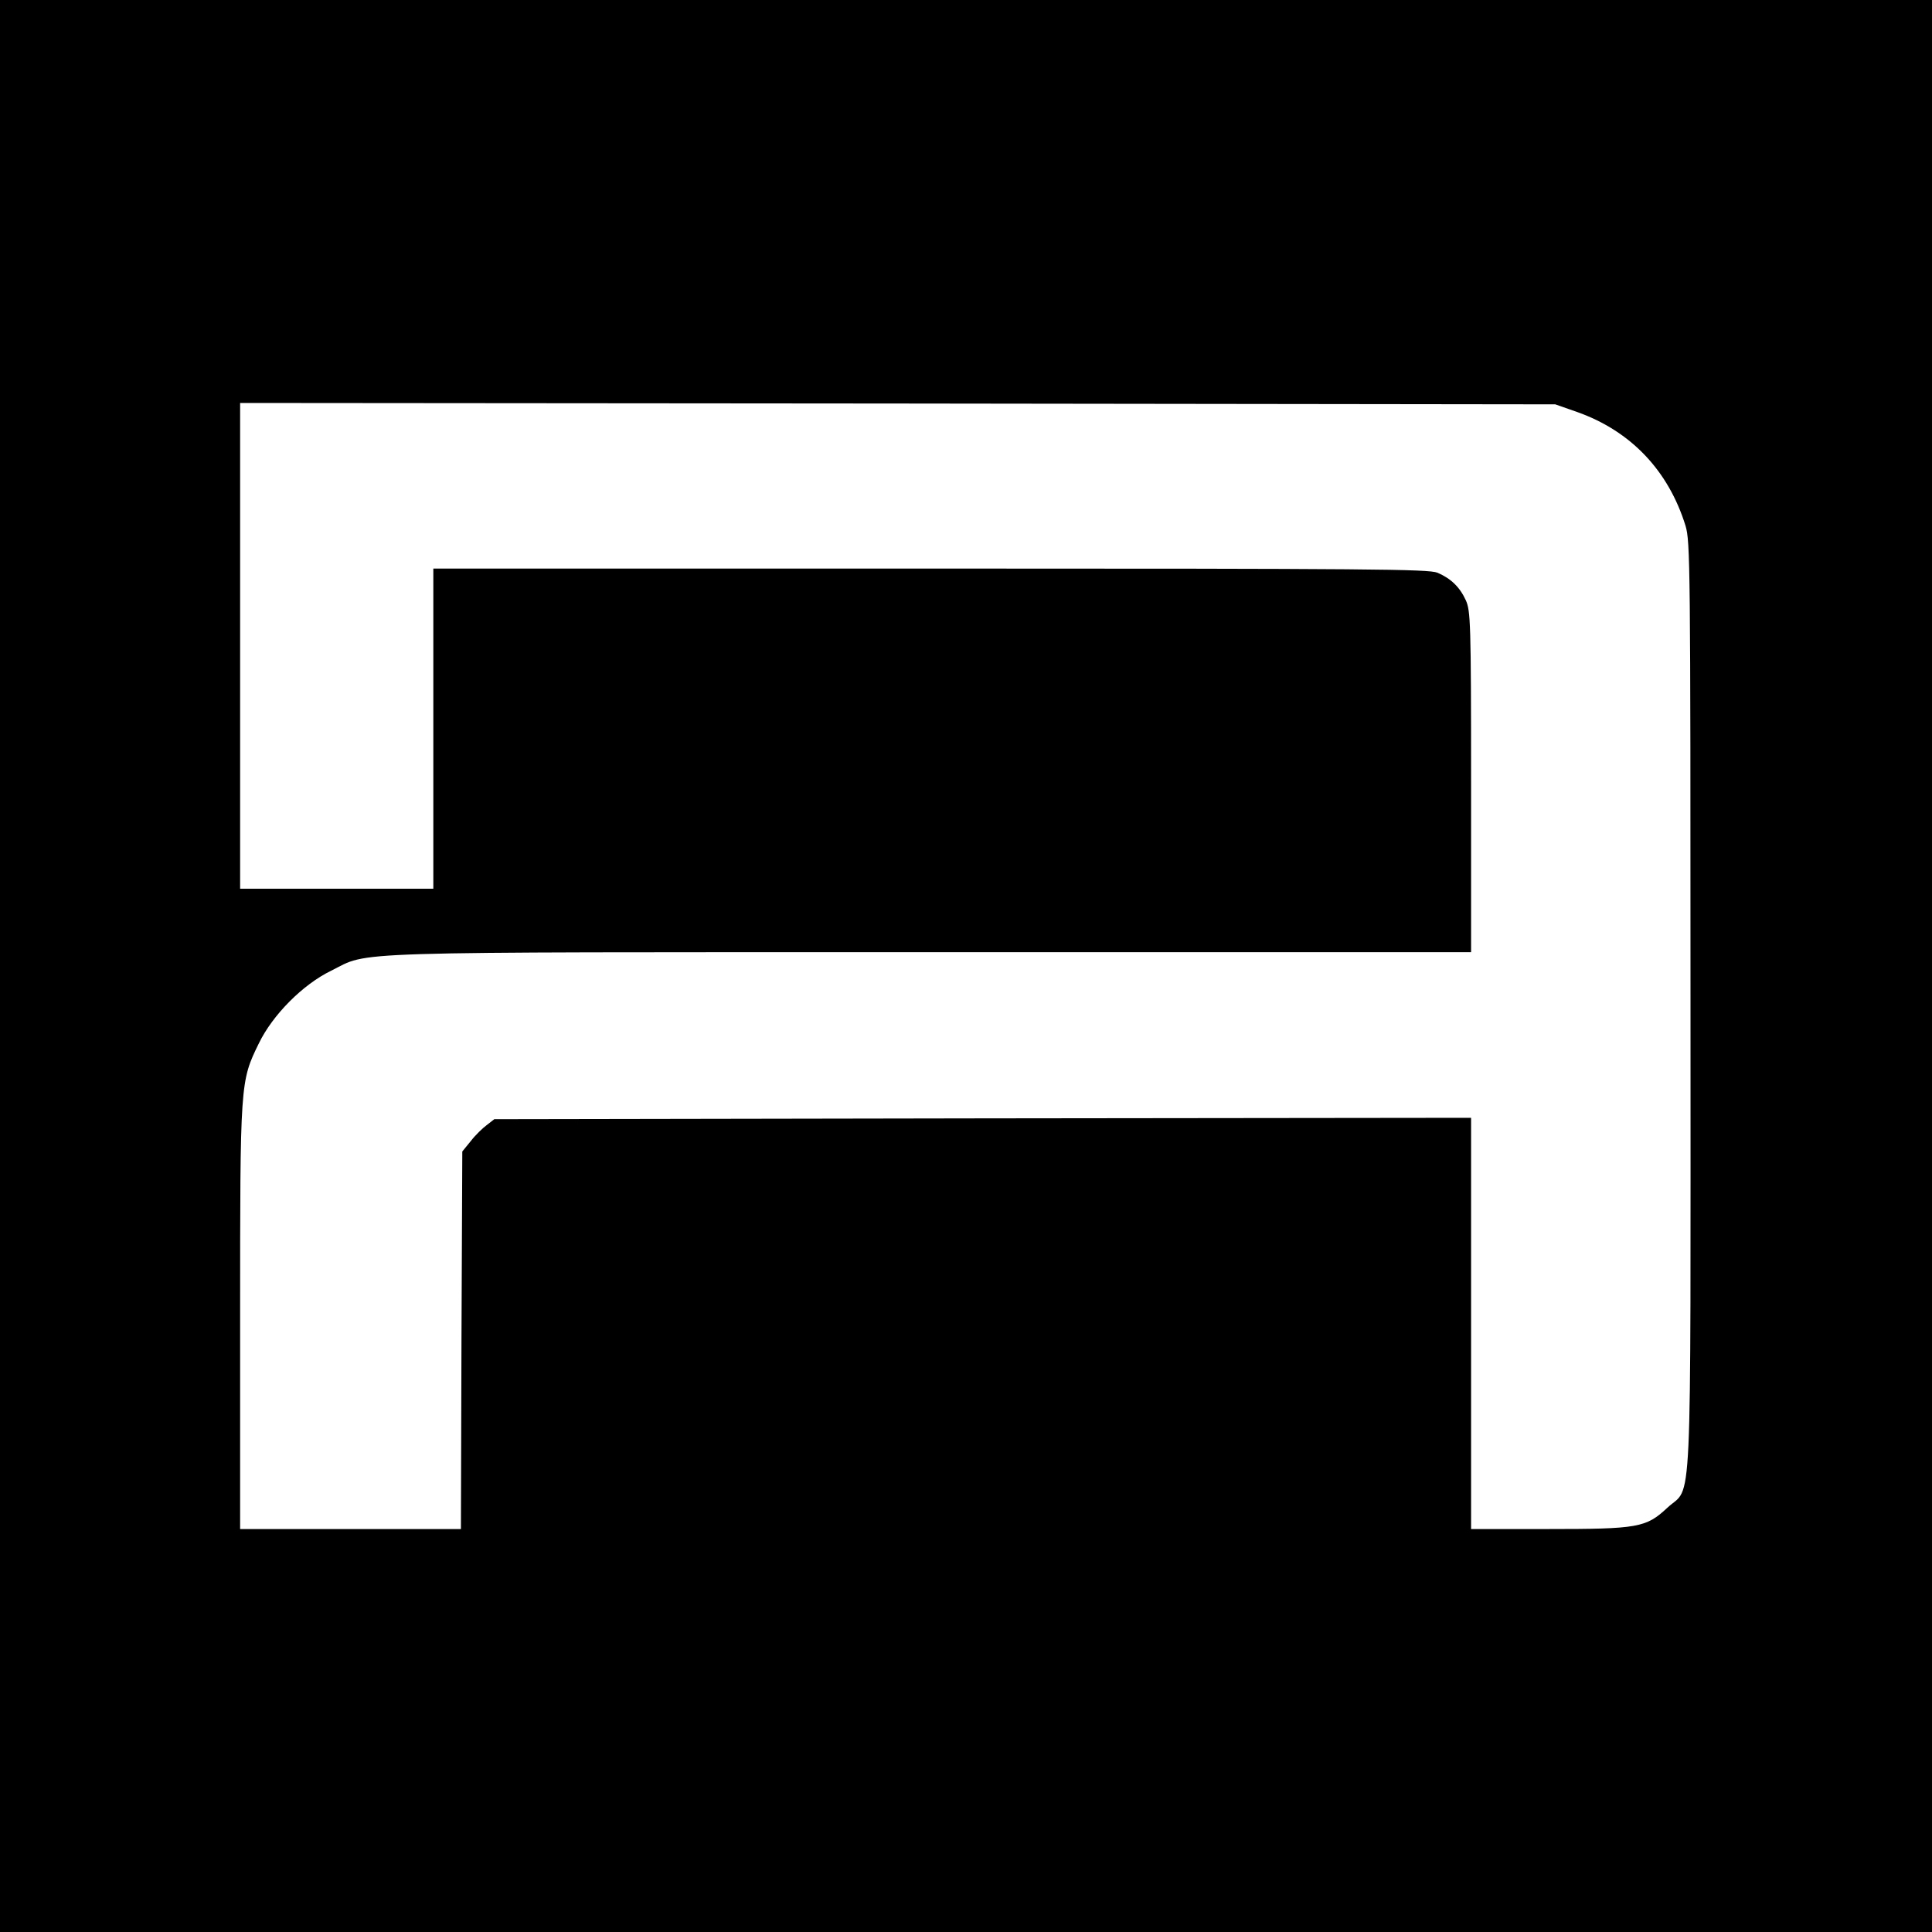 <?xml version="1.0" standalone="no"?>
<!DOCTYPE svg PUBLIC "-//W3C//DTD SVG 20010904//EN"
 "http://www.w3.org/TR/2001/REC-SVG-20010904/DTD/svg10.dtd">
<svg version="1.0" xmlns="http://www.w3.org/2000/svg"
 width="700pt" height="700pt" viewBox="0 0 700 700"
 preserveAspectRatio="xMidYMid meet">
<g transform="translate(0,700) scale(0.1,-0.1)"
fill="#000000" stroke="none">
<path d="M0 3500 l0 -3500 3500 0 3500 0 0 3500 0 3500 -3500 0 -3500 0 0
-3500z m5715 2007 c194 -69 330 -212 392 -412 17 -57 18 -137 18 -1740 0
-1905 8 -1732 -84 -1818 -77 -72 -106 -77 -433 -77 l-278 0 0 745 0 745 -1769
-2 -1770 -3 -27 -21 c-15 -11 -42 -37 -58 -58 l-31 -38 -3 -684 -2 -684 -400
0 -400 0 0 765 c0 855 0 856 68 995 50 103 159 213 262 263 143 71 4 67 2173
67 l1957 0 0 618 c0 578 -2 619 -19 657 -22 48 -54 79 -103 100 -33 13 -235
15 -1838 15 l-1800 0 0 -580 0 -580 -350 0 -350 0 0 880 0 880 2383 -2 2382
-3 80 -28z"/>
</g>
</svg>
